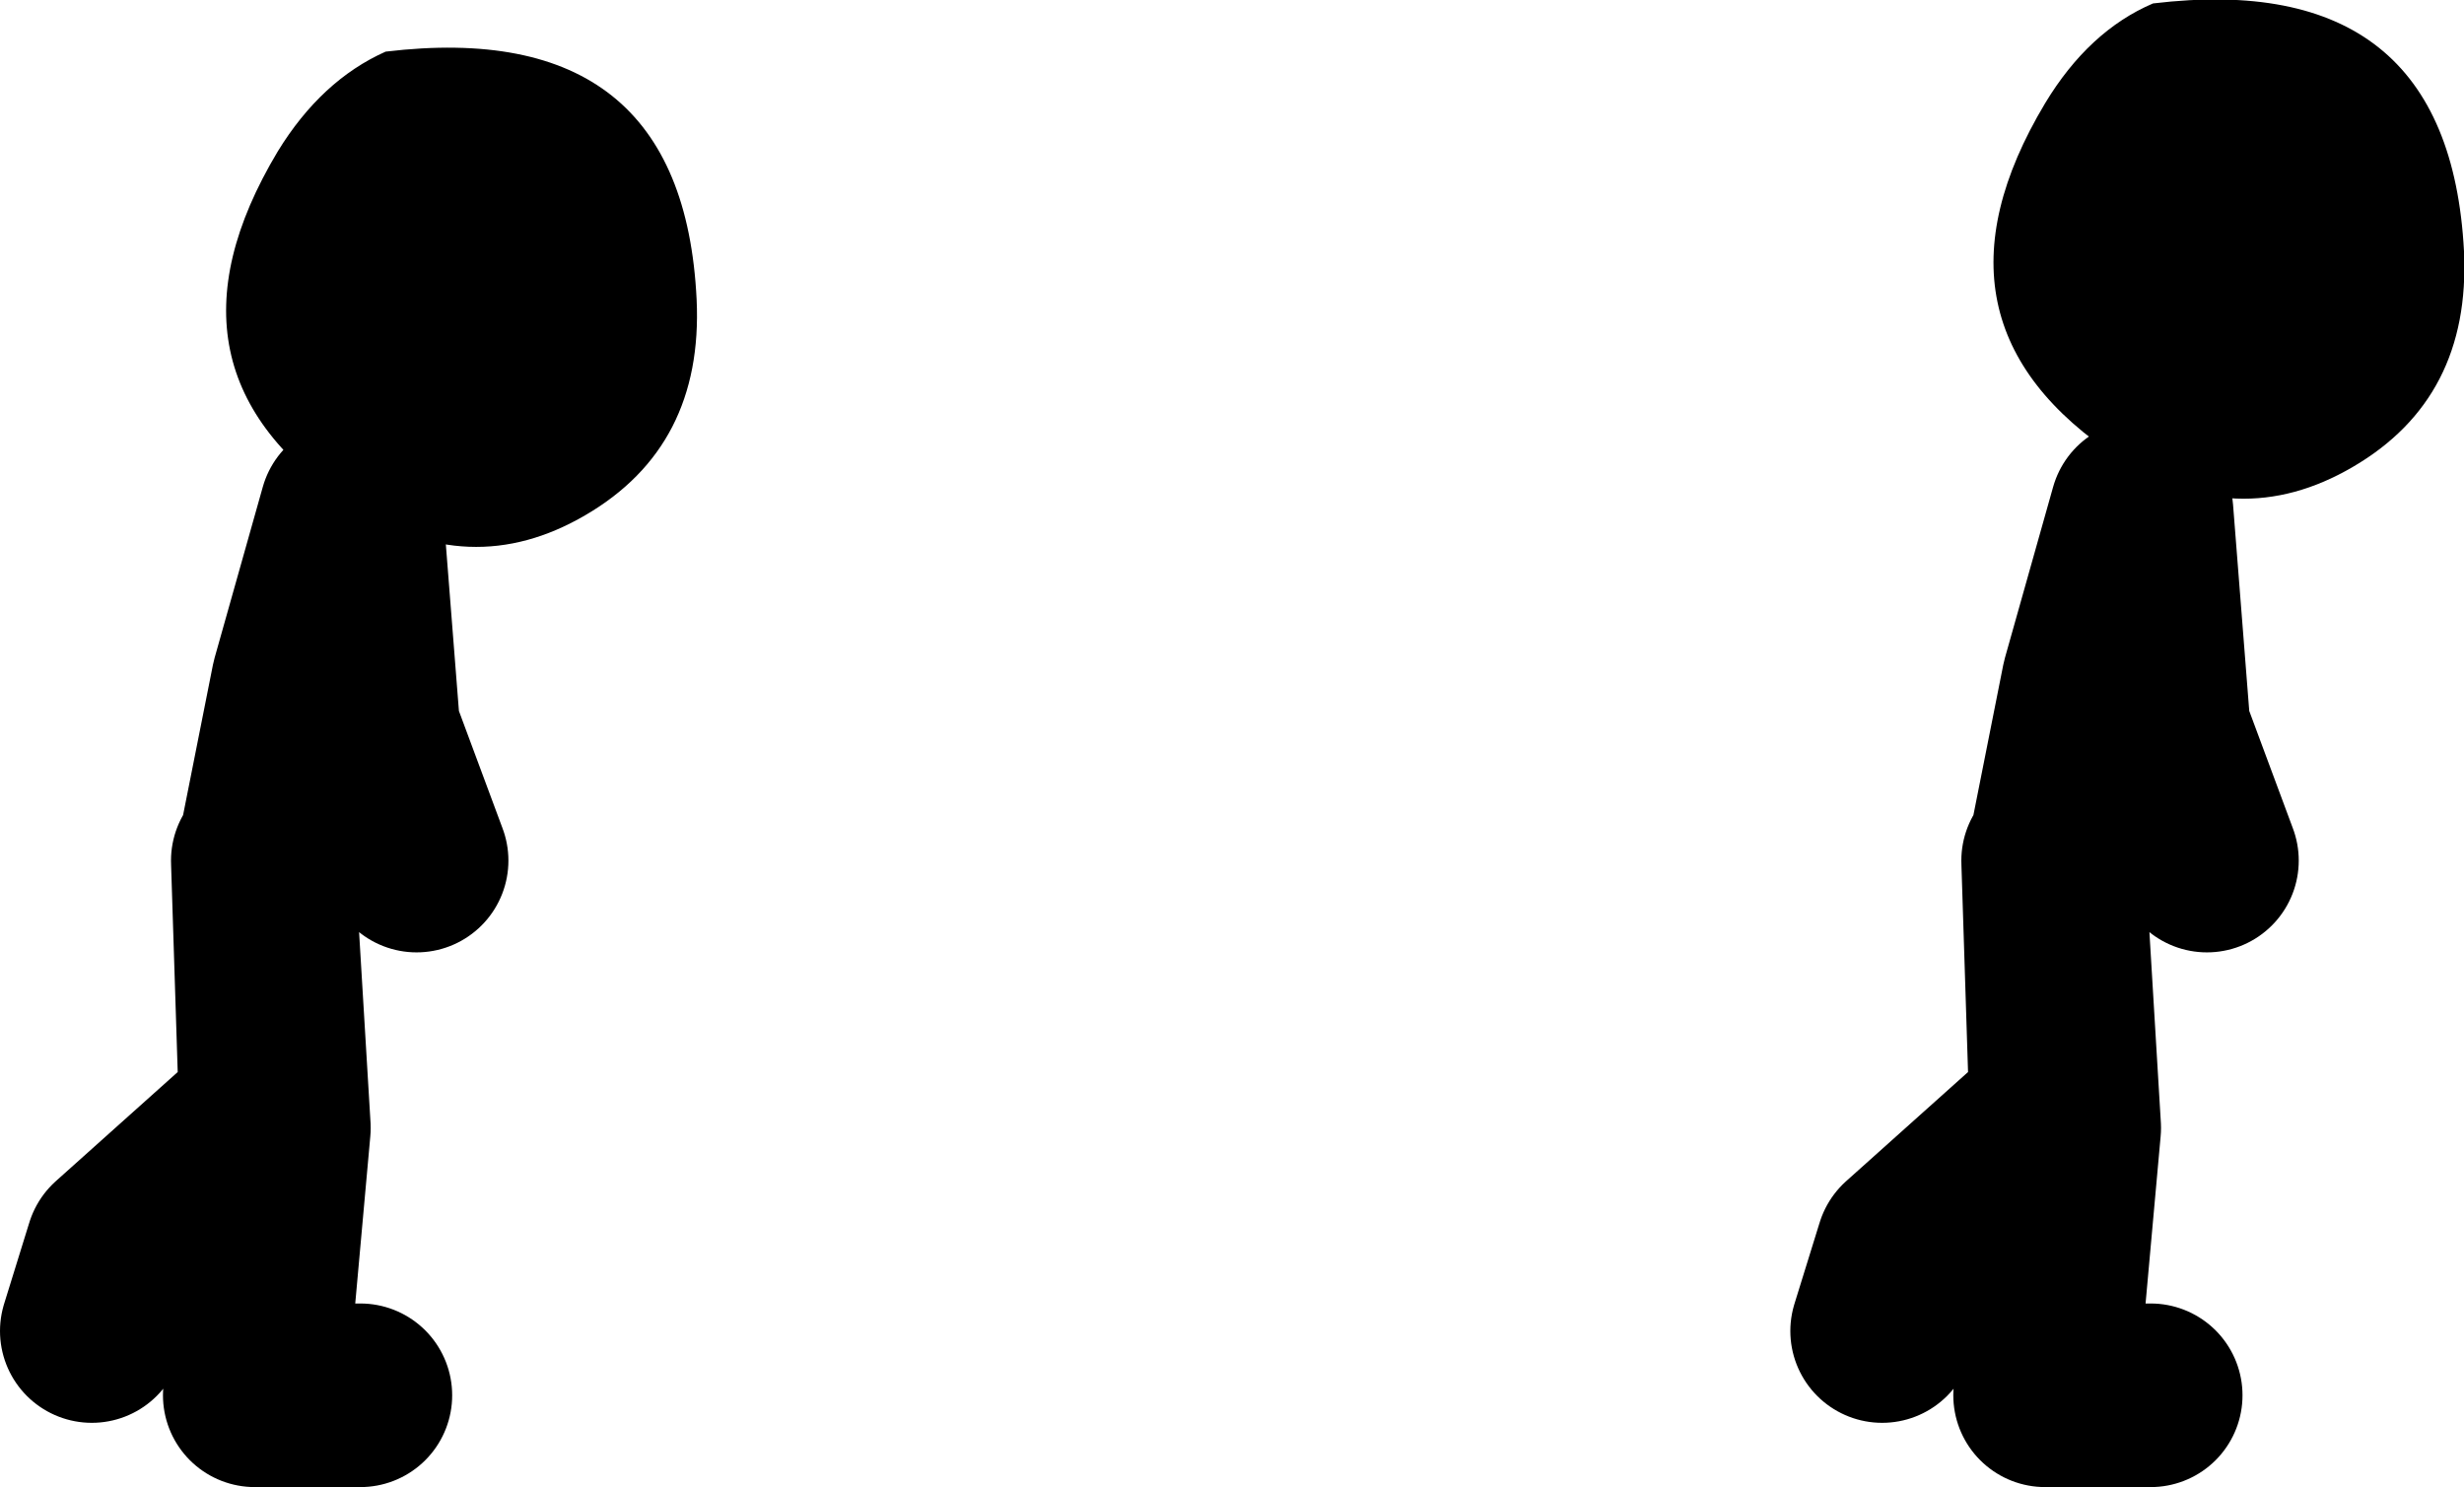 <?xml version="1.0" encoding="UTF-8" standalone="no"?>
<svg xmlns:xlink="http://www.w3.org/1999/xlink" height="64.8px" width="107.35px" xmlns="http://www.w3.org/2000/svg">
  <g transform="matrix(1.0, 0.0, 0.0, 1.0, -101.9, 12.85)">
    <path d="M118.7 -10.6 Q131.65 -12.15 132.25 0.2 132.55 6.6 127.4 9.6 122.35 12.55 117.2 9.2 108.25 3.35 114.0 -6.25 115.9 -9.35 118.7 -10.6 M195.7 -12.7 Q208.6 -14.25 209.25 -1.9 209.55 4.5 204.4 7.5 199.35 10.45 194.2 7.1 185.25 1.25 191.0 -8.35 192.9 -11.5 195.7 -12.7" fill="#000000" fill-rule="evenodd" stroke="none"/>
    <path d="M191.7 23.95 L193.1 16.9 195.2 9.45 195.95 19.0 198.05 24.65 M195.6 47.95 L191.0 47.95 192.05 36.3 191.35 24.65 191.7 35.6 185.0 41.6 183.9 45.15" fill="none" stroke="#000000" stroke-linecap="round" stroke-linejoin="round" stroke-width="8.0"/>
    <path d="M113.7 23.95 L115.1 16.9 117.2 9.45 117.95 19.0 120.05 24.65 M117.6 47.95 L113.0 47.95 114.05 36.3 113.35 24.65 113.7 35.6 107.0 41.6 105.9 45.15" fill="none" stroke="#000000" stroke-linecap="round" stroke-linejoin="round" stroke-width="8.0"/>
  </g>
</svg>
